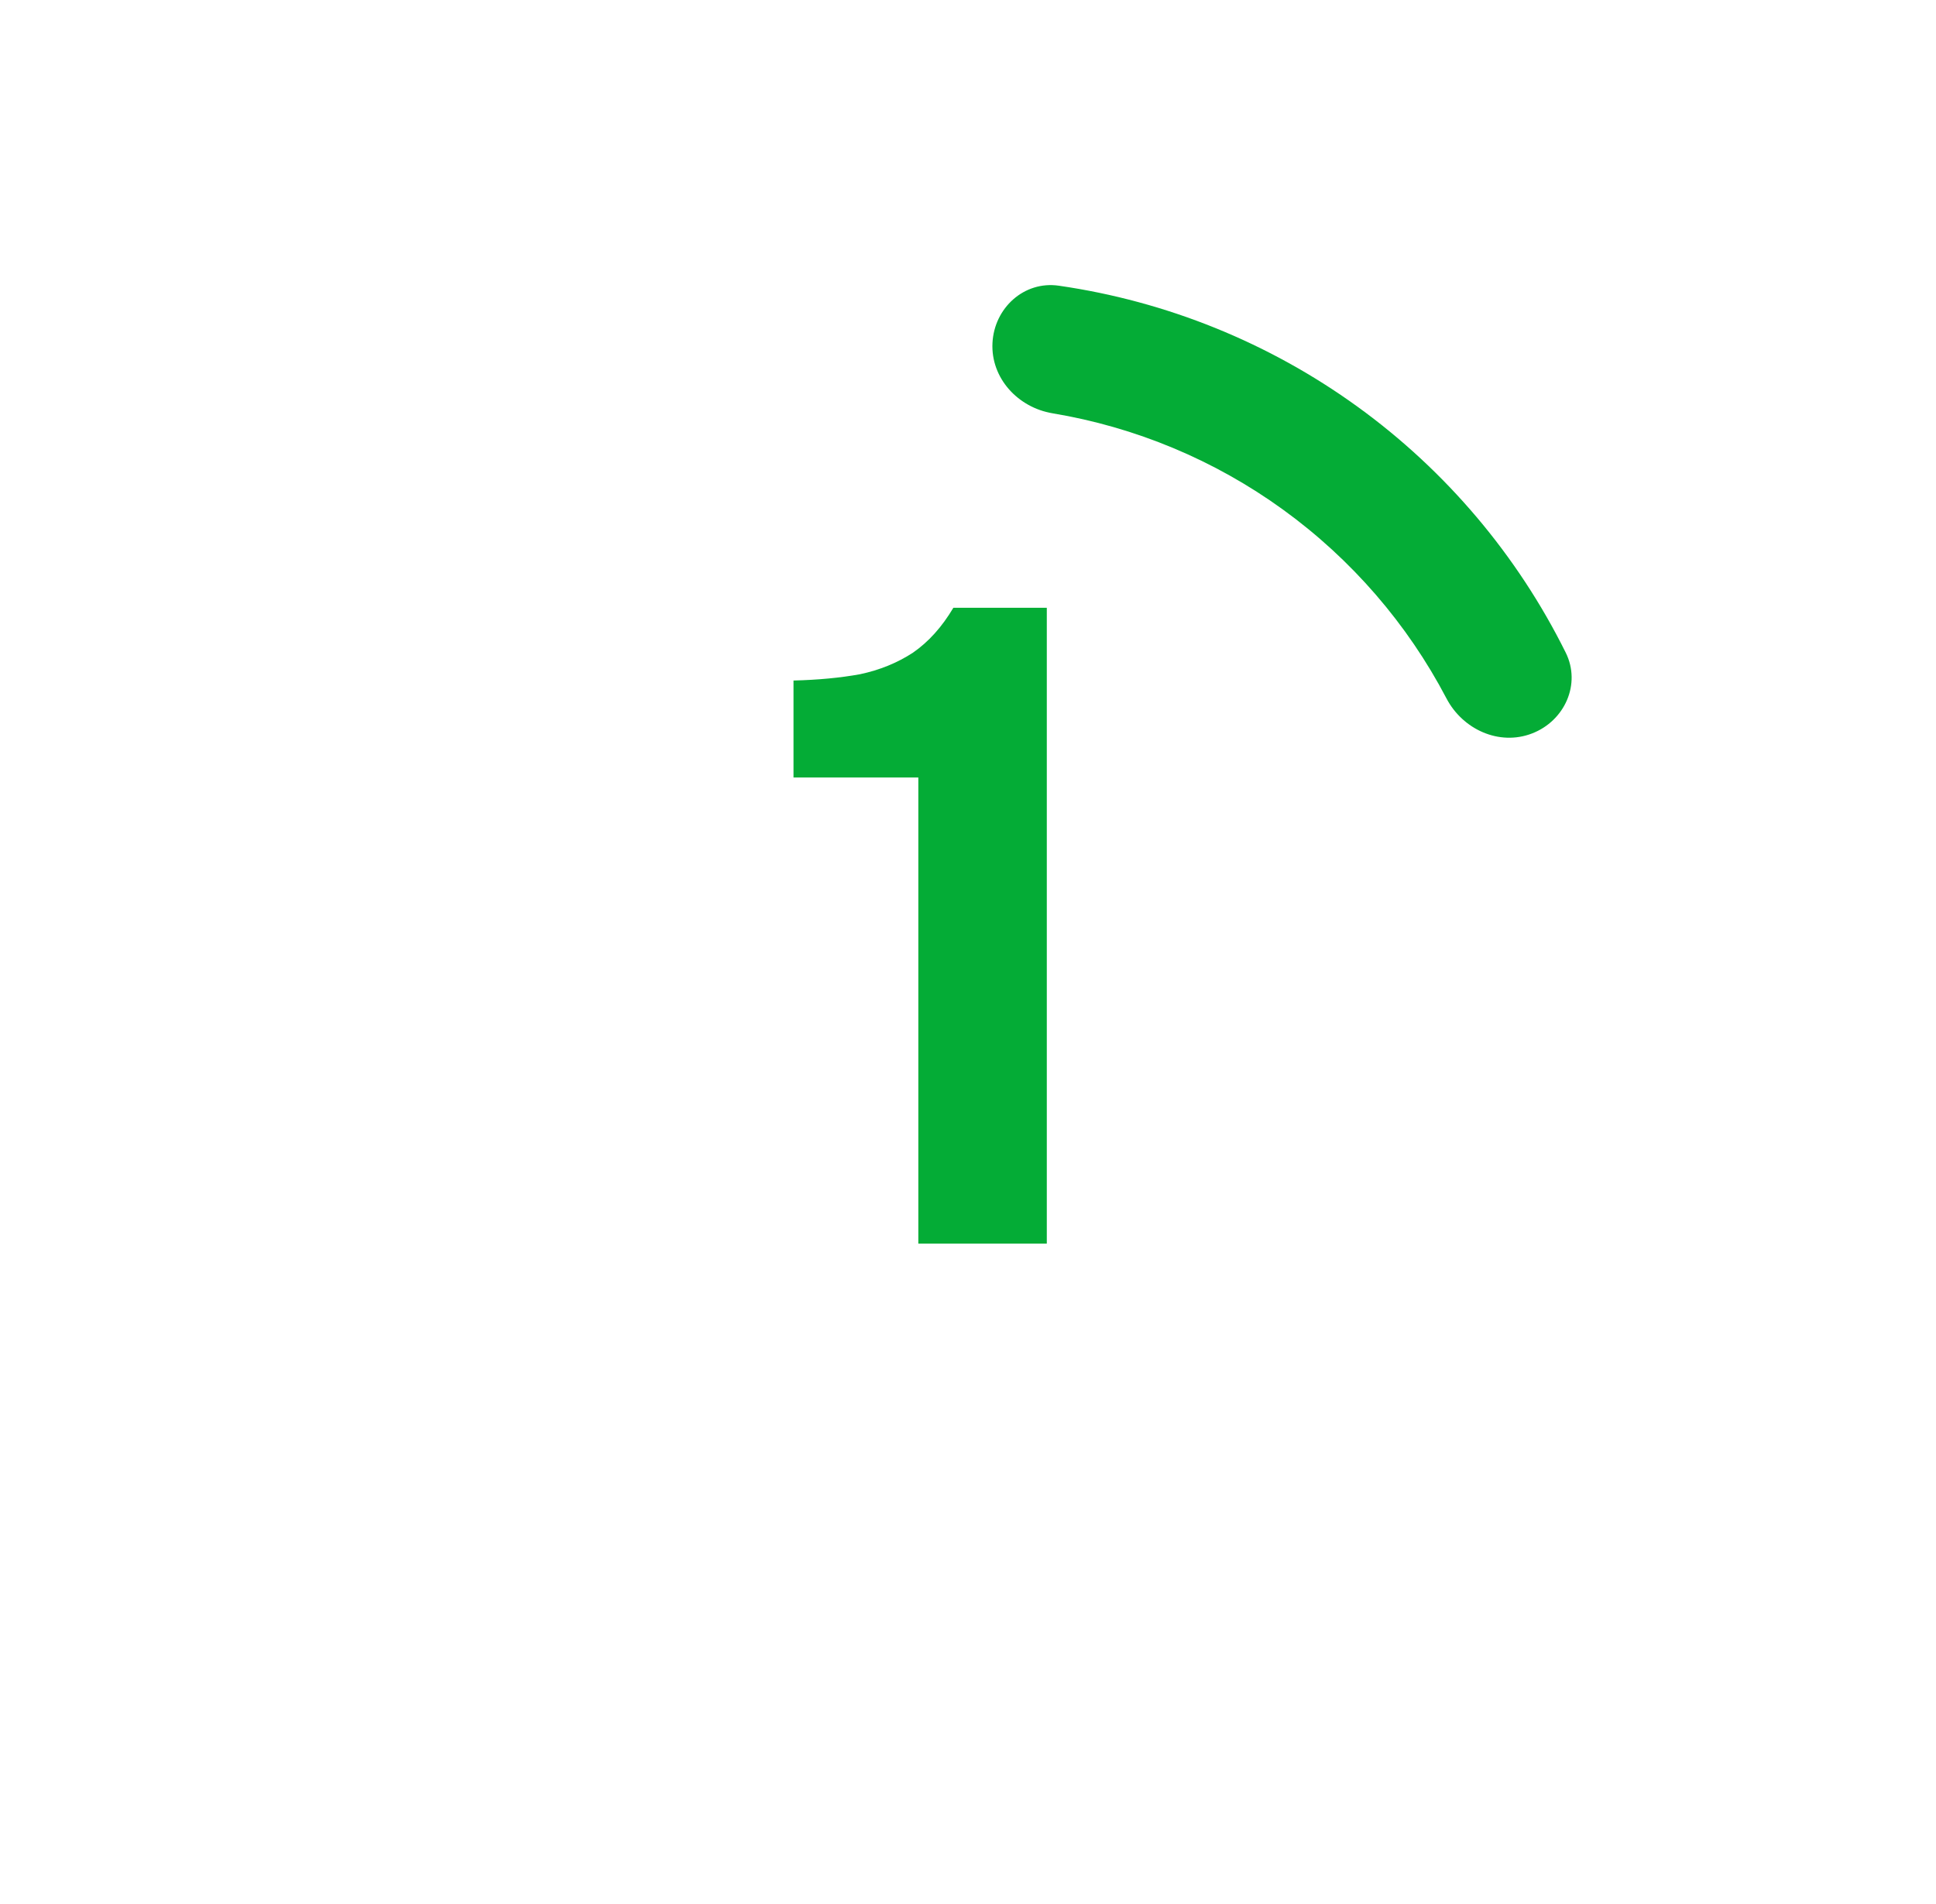 <svg width="61" height="60" viewBox="0 0 61 60" fill="none" xmlns="http://www.w3.org/2000/svg">
<path d="M28.935 39.19V24.501H25.002V21.445C25.775 21.426 26.473 21.36 27.096 21.247C27.718 21.115 28.275 20.888 28.766 20.567C29.256 20.228 29.681 19.756 30.039 19.152H32.983V39.19H28.935Z" fill="#04AC36"/>
<path d="M48.269 23.114C49.301 22.718 49.825 21.555 49.333 20.565C47.81 17.497 45.562 14.835 42.772 12.815C39.982 10.796 36.75 9.492 33.361 9.003C32.266 8.845 31.325 9.706 31.271 10.811C31.217 11.915 32.072 12.842 33.163 13.024C35.776 13.459 38.264 14.494 40.424 16.058C42.585 17.623 44.346 19.662 45.576 22.009C46.089 22.988 47.237 23.511 48.269 23.114Z" fill="#04AC36"/>
</svg>
